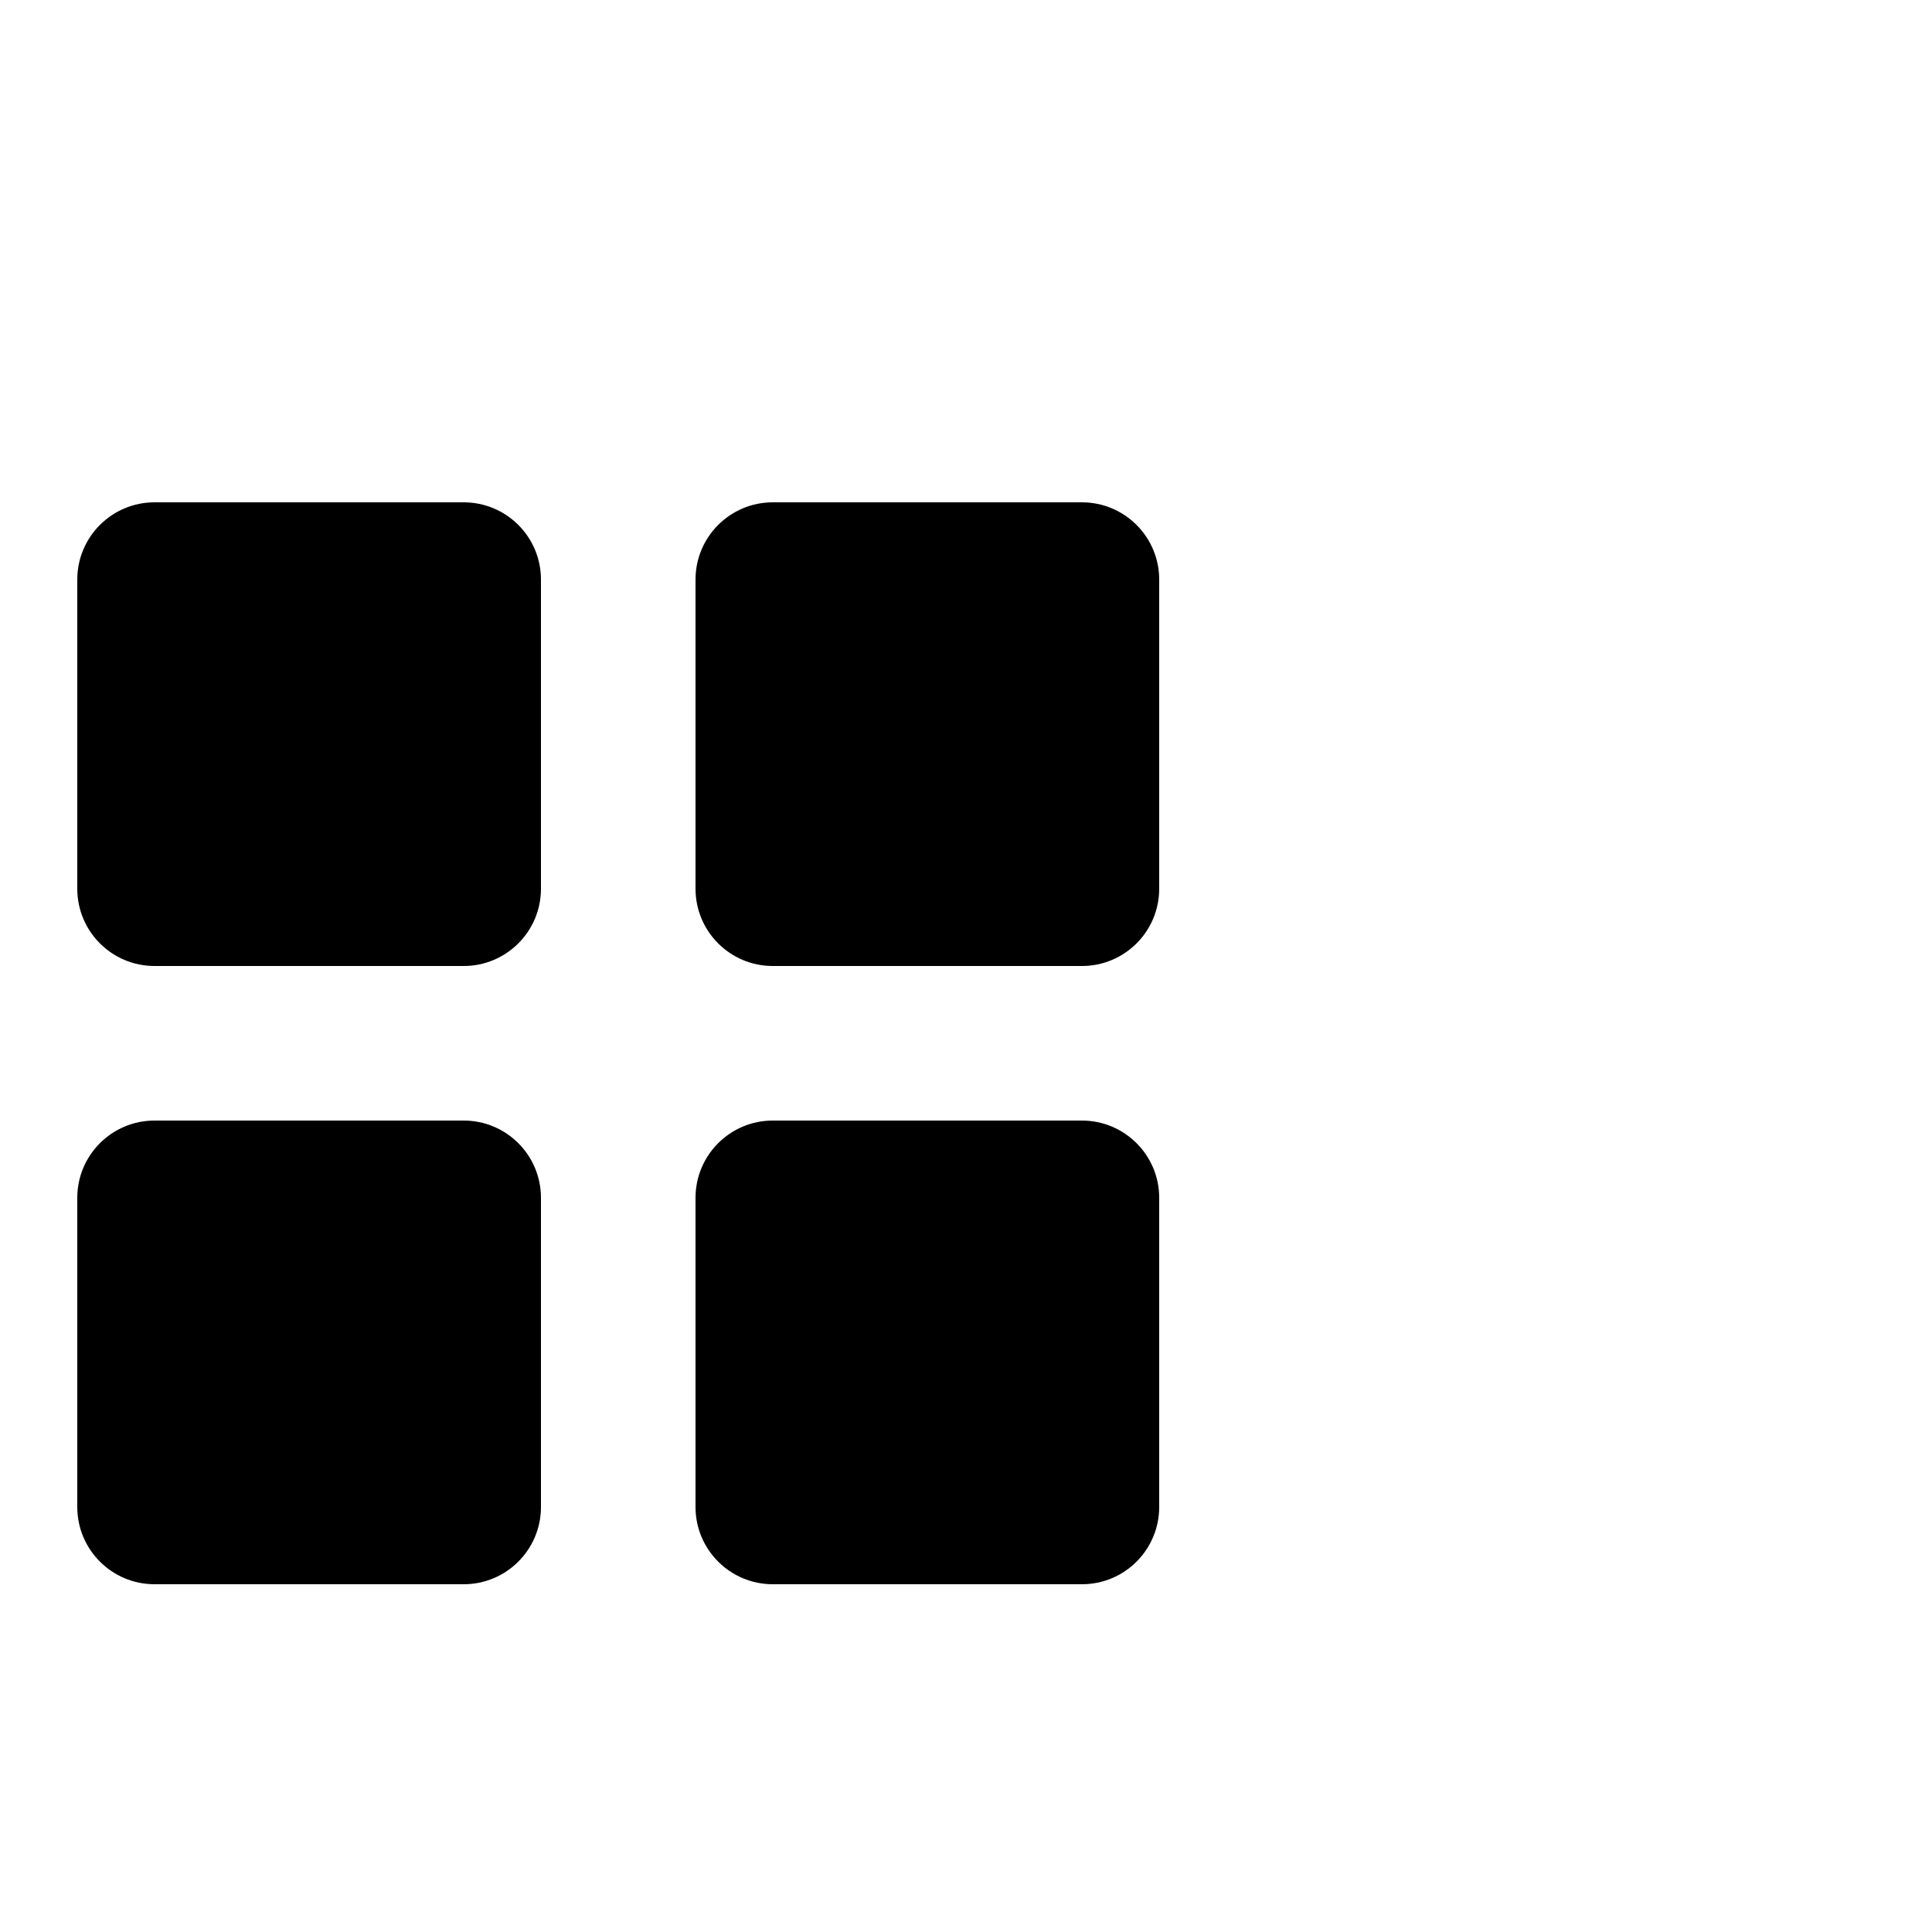 <svg viewBox="0 0 50 50" fill="none" xmlns="http://www.w3.org/2000/svg">
  <path d="M12 25H4C2.895 25 2 24.105 2 23V15C2 13.895 2.895 13 4 13H12C13.105 13 14 13.895 14 15V23C14 24.105 13.105 25 12 25Z" fill="currentColor"/>
  <path d="M28 25H20C18.895 25 18 24.105 18 23V15C18 13.895 18.895 13 20 13H28C29.105 13 30 13.895 30 15V23C30 24.105 29.105 25 28 25Z" fill="currentColor"/>
  <path d="M12 41H4C2.895 41 2 40.105 2 39V31C2 29.895 2.895 29 4 29H12C13.105 29 14 29.895 14 31V39C14 40.105 13.105 41 12 41Z" fill="currentColor"/>
  <path d="M28 41H20C18.895 41 18 40.105 18 39V31C18 29.895 18.895 29 20 29H28C29.105 29 30 29.895 30 31V39C30 40.105 29.105 41 28 41Z" fill="currentColor"/>
</svg>